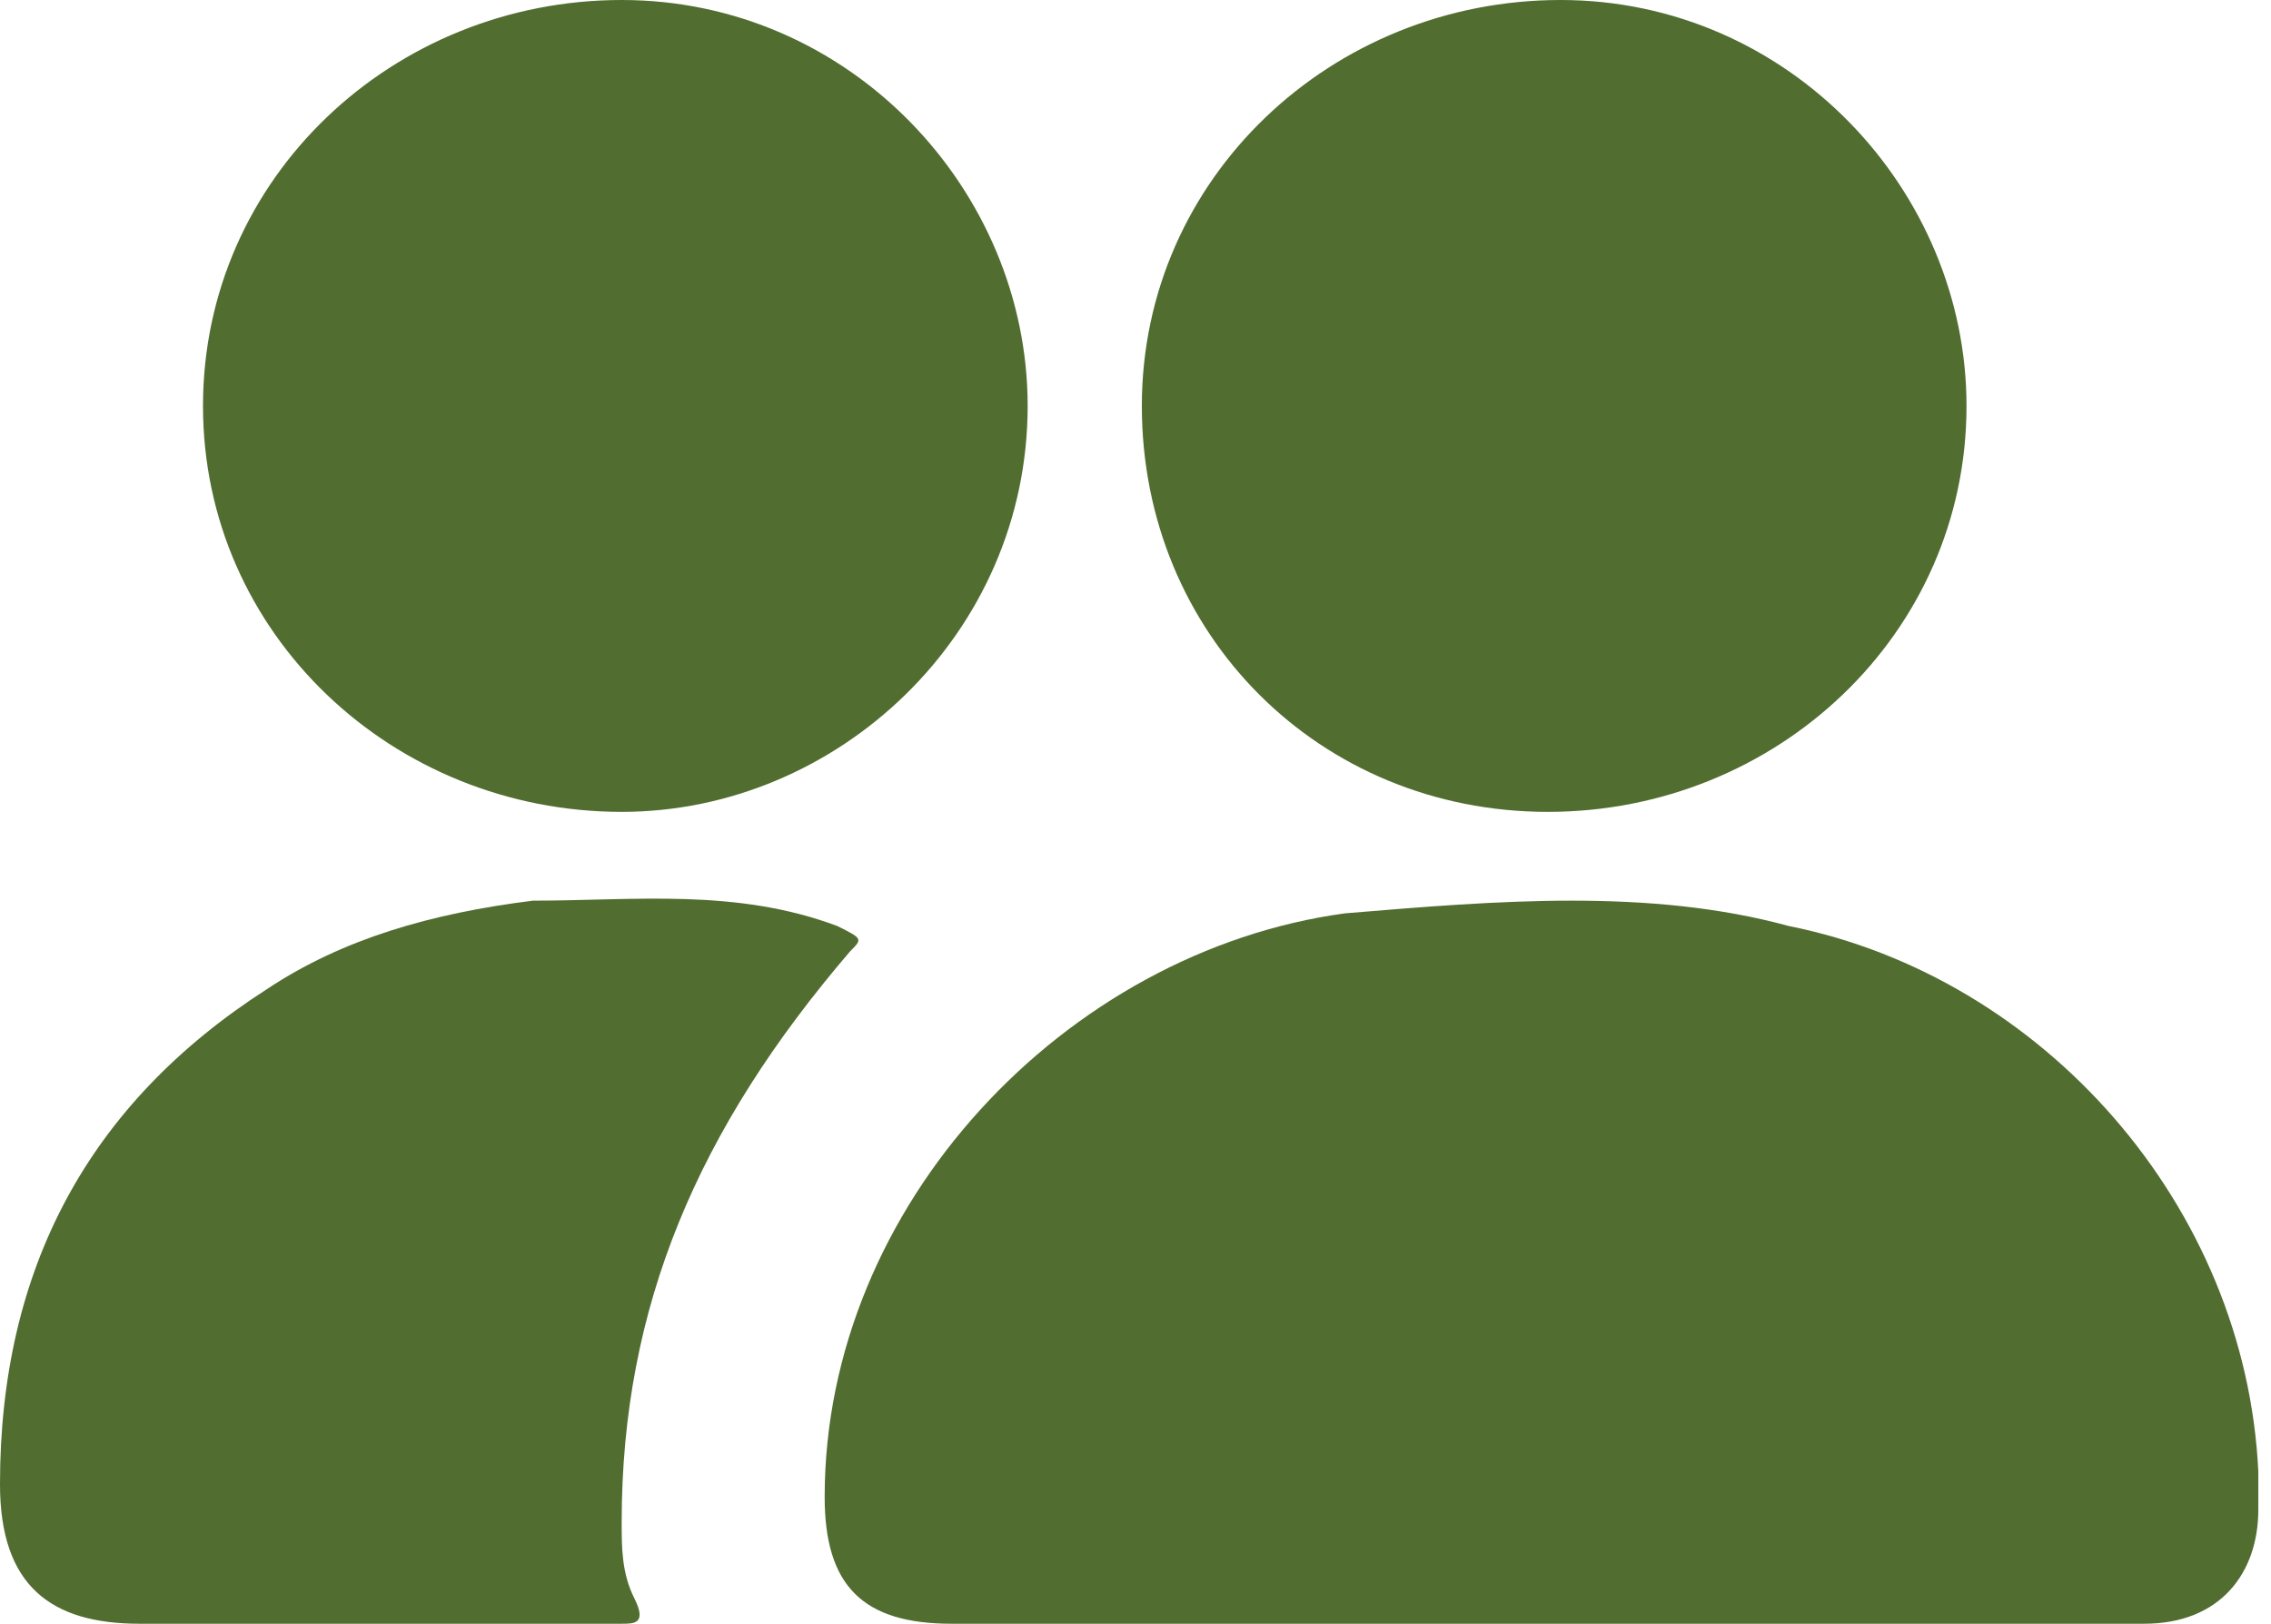 <?xml version="1.0" encoding="utf-8"?>
<!-- Generator: Adobe Illustrator 27.9.2, SVG Export Plug-In . SVG Version: 6.00 Build 0)  -->
<svg version="1.1" id="Layer_1" xmlns="http://www.w3.org/2000/svg" xmlns:xlink="http://www.w3.org/1999/xlink" x="0px" y="0px"
	 viewBox="0 0 17.9 12.8" style="enable-background:new 0 0 17.9 12.8;" xml:space="preserve">
<style type="text/css">
	.st0{fill:#516D30;}
</style>
<g>
	<path class="st0" d="M12.2,12.8c-1.6,0-3.2,0-4.7,0c-0.7,0-1-0.3-1-1c0-2.3,1.9-4.3,4.1-4.6c1.2-0.1,2.4-0.2,3.5,0.1
		c2,0.4,3.6,2.2,3.7,4.3c0,0.1,0,0.2,0,0.3c0,0.5-0.3,0.9-0.9,0.9c-0.8,0-1.7,0-2.5,0H12.2z"/>
	<path class="st0" d="M1.6,3.2C1.6,1.4,3.1,0,4.9,0c1.8,0,3.2,1.5,3.2,3.2c0,1.8-1.5,3.2-3.2,3.2C3.1,6.4,1.6,5,1.6,3.2"/>
	<path class="st0" d="M12.2,6.4C10.4,6.4,9,5,9,3.2C9,1.4,10.5,0,12.3,0c1.8,0,3.2,1.5,3.2,3.2C15.5,5,14,6.4,12.2,6.4"/>
	<path class="st0" d="M2.9,12.8c-0.6,0-1.2,0-1.8,0c-0.7,0-1.1-0.3-1.1-1.1c0-1.7,0.7-3,2.1-3.9c0.6-0.4,1.3-0.6,2.1-0.7
		c0.8,0,1.6-0.1,2.4,0.2c0.2,0.1,0.2,0.1,0.1,0.2C5.5,8.9,4.9,10.3,4.9,12c0,0.2,0,0.4,0.1,0.6c0.1,0.2,0,0.2-0.1,0.2
		C4.2,12.8,3.5,12.8,2.9,12.8"/>
</g>
</svg>
